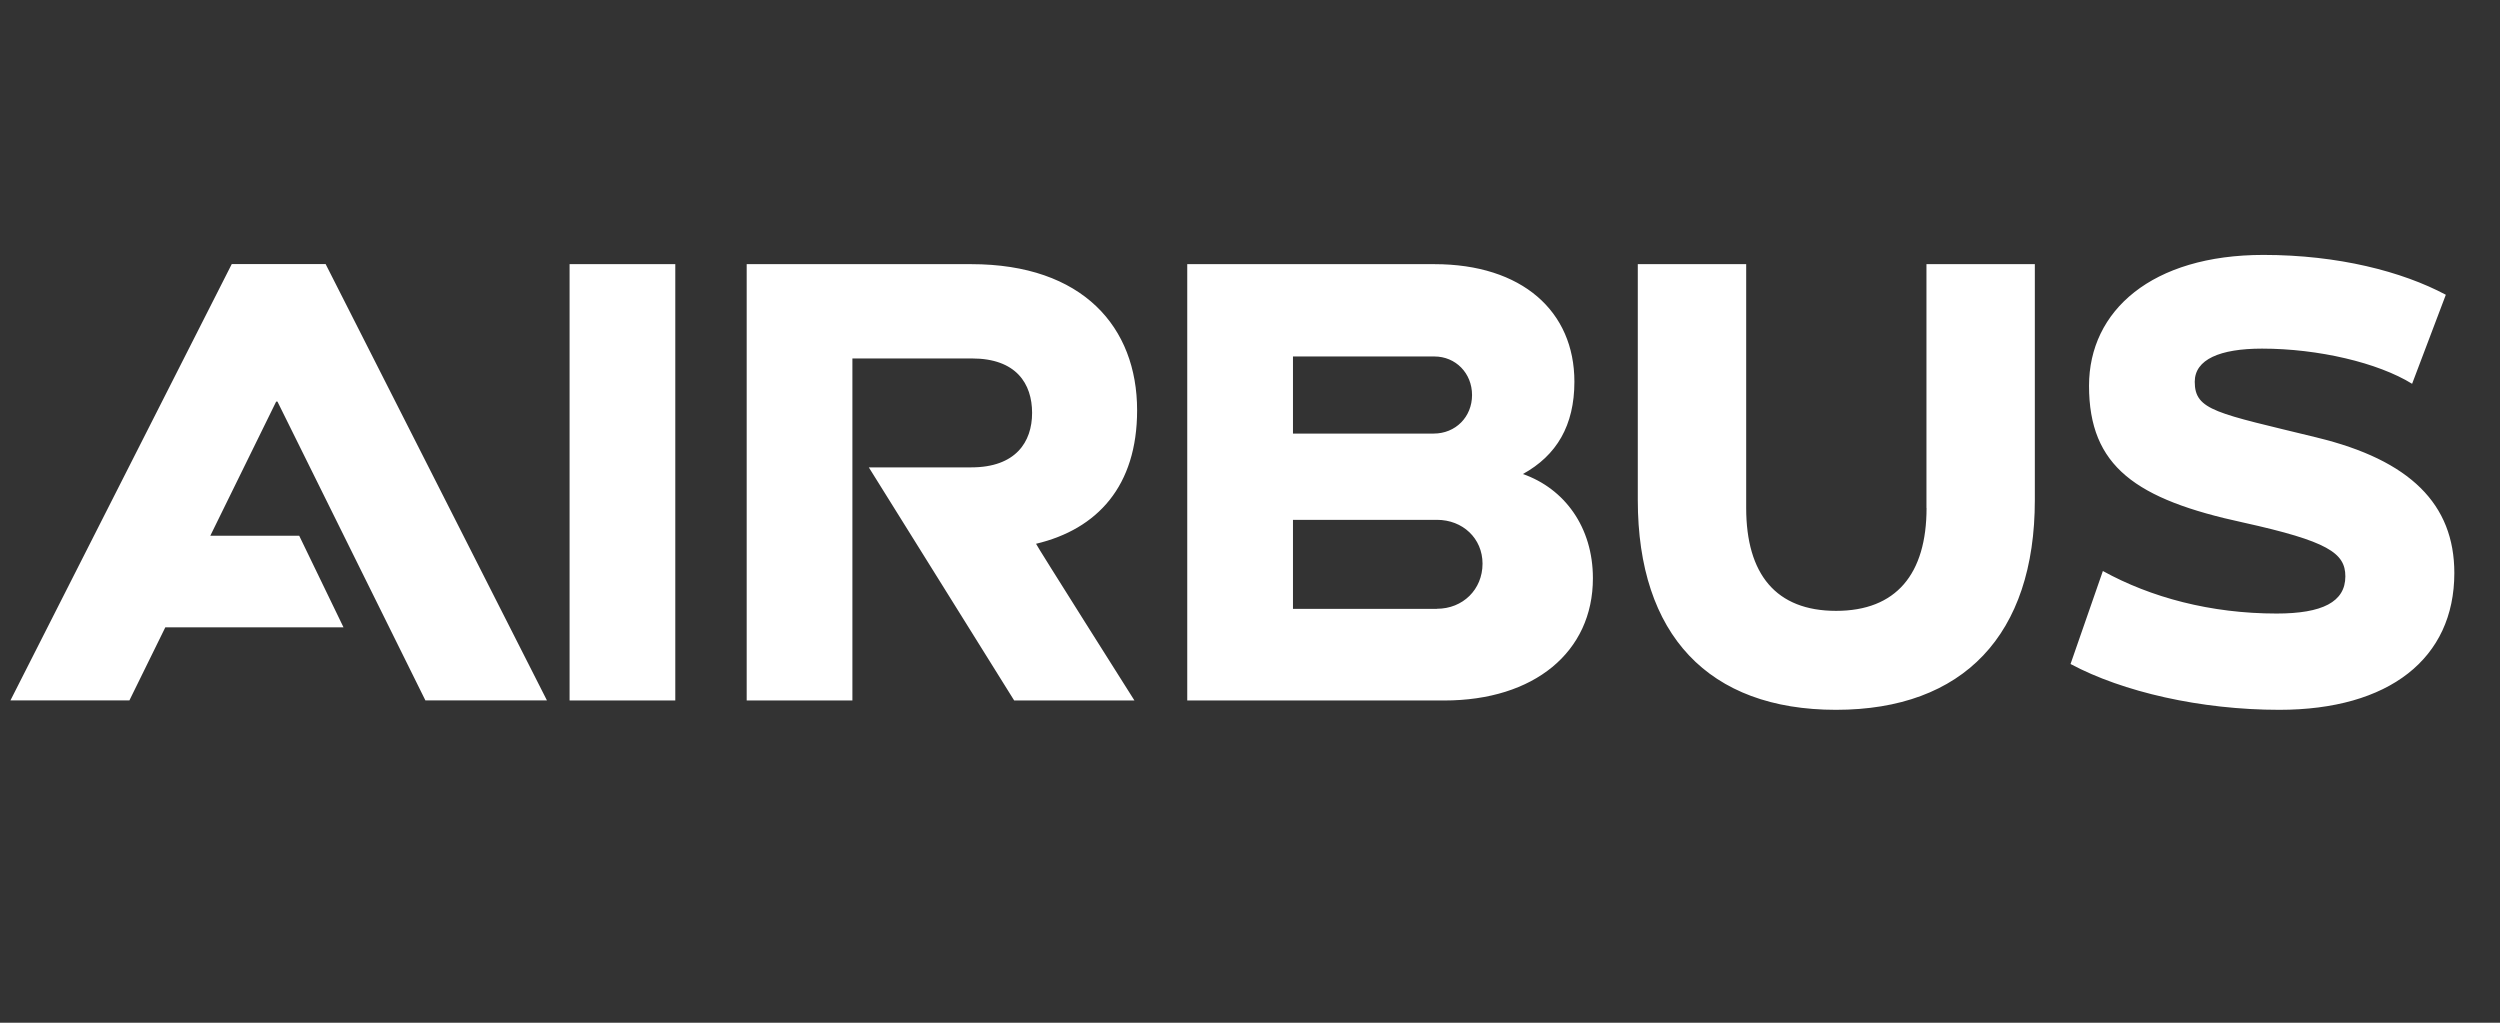 <svg width="154" height="63" viewBox="0 0 154 63" fill="none" xmlns="http://www.w3.org/2000/svg">
<rect x="0" y="0" width="154" height="63" fill="#333333" stroke="none"/>
<path d="M70.046 25.27C70.046 20.159 66.708 16.272 59.83 16.272H45.996V43.15H52.508V22.081H59.873C62.602 22.081 63.577 23.636 63.577 25.436C63.577 27.235 62.559 28.79 59.83 28.79H53.519L62.474 43.15H69.882C69.882 43.15 63.778 33.497 63.82 33.497C67.603 32.597 70.046 29.94 70.046 25.276V25.27ZM35.086 16.272H41.598V43.15H35.086V16.272ZM18.437 33.001H12.955L17.012 24.738H17.091L26.204 43.144H33.691L20.058 16.266H14.277L0.644 43.144H7.972L10.183 38.644H21.16L18.431 33.001H18.437ZM93.81 29.2C95.887 28.055 96.983 26.213 96.983 23.513C96.983 19.18 93.767 16.272 88.358 16.272H73.134V43.15H88.967C94.504 43.15 98.123 40.163 98.123 35.621C98.123 32.469 96.374 30.1 93.81 29.2ZM79.647 21.959H88.358C89.661 21.959 90.678 22.981 90.678 24.334C90.678 25.686 89.661 26.708 88.315 26.708H79.647V21.965V21.959ZM88.516 37.506H79.647V32.022H88.516C90.106 32.022 91.324 33.167 91.324 34.721C91.324 36.319 90.106 37.5 88.516 37.5V37.506ZM118.676 31.287C118.676 35.364 116.806 37.629 113.102 37.629C109.398 37.629 107.565 35.37 107.565 31.287V16.272H100.888V30.798C100.888 39.104 105.244 43.725 113.096 43.725C120.948 43.725 125.346 39.104 125.346 30.798V16.272H118.67V31.287H118.676ZM142.726 26.953C136.543 25.442 135.196 25.294 135.196 23.519C135.196 22.142 136.744 21.475 139.345 21.475C142.805 21.475 146.49 22.344 148.586 23.642L150.663 18.157C147.977 16.725 144.029 15.703 139.43 15.703C132.553 15.703 128.684 19.137 128.684 23.764C128.684 28.741 131.572 30.761 138.206 32.193C143.371 33.338 144.474 34.054 144.474 35.504C144.474 37.084 143.049 37.794 140.24 37.794C136.171 37.794 132.486 36.802 129.537 35.174L127.545 40.903C130.762 42.623 135.562 43.725 140.405 43.725C147.16 43.725 151.187 40.573 151.187 35.296C151.187 31.061 148.464 28.343 142.72 26.953H142.726Z" fill="white"/>
</svg>
